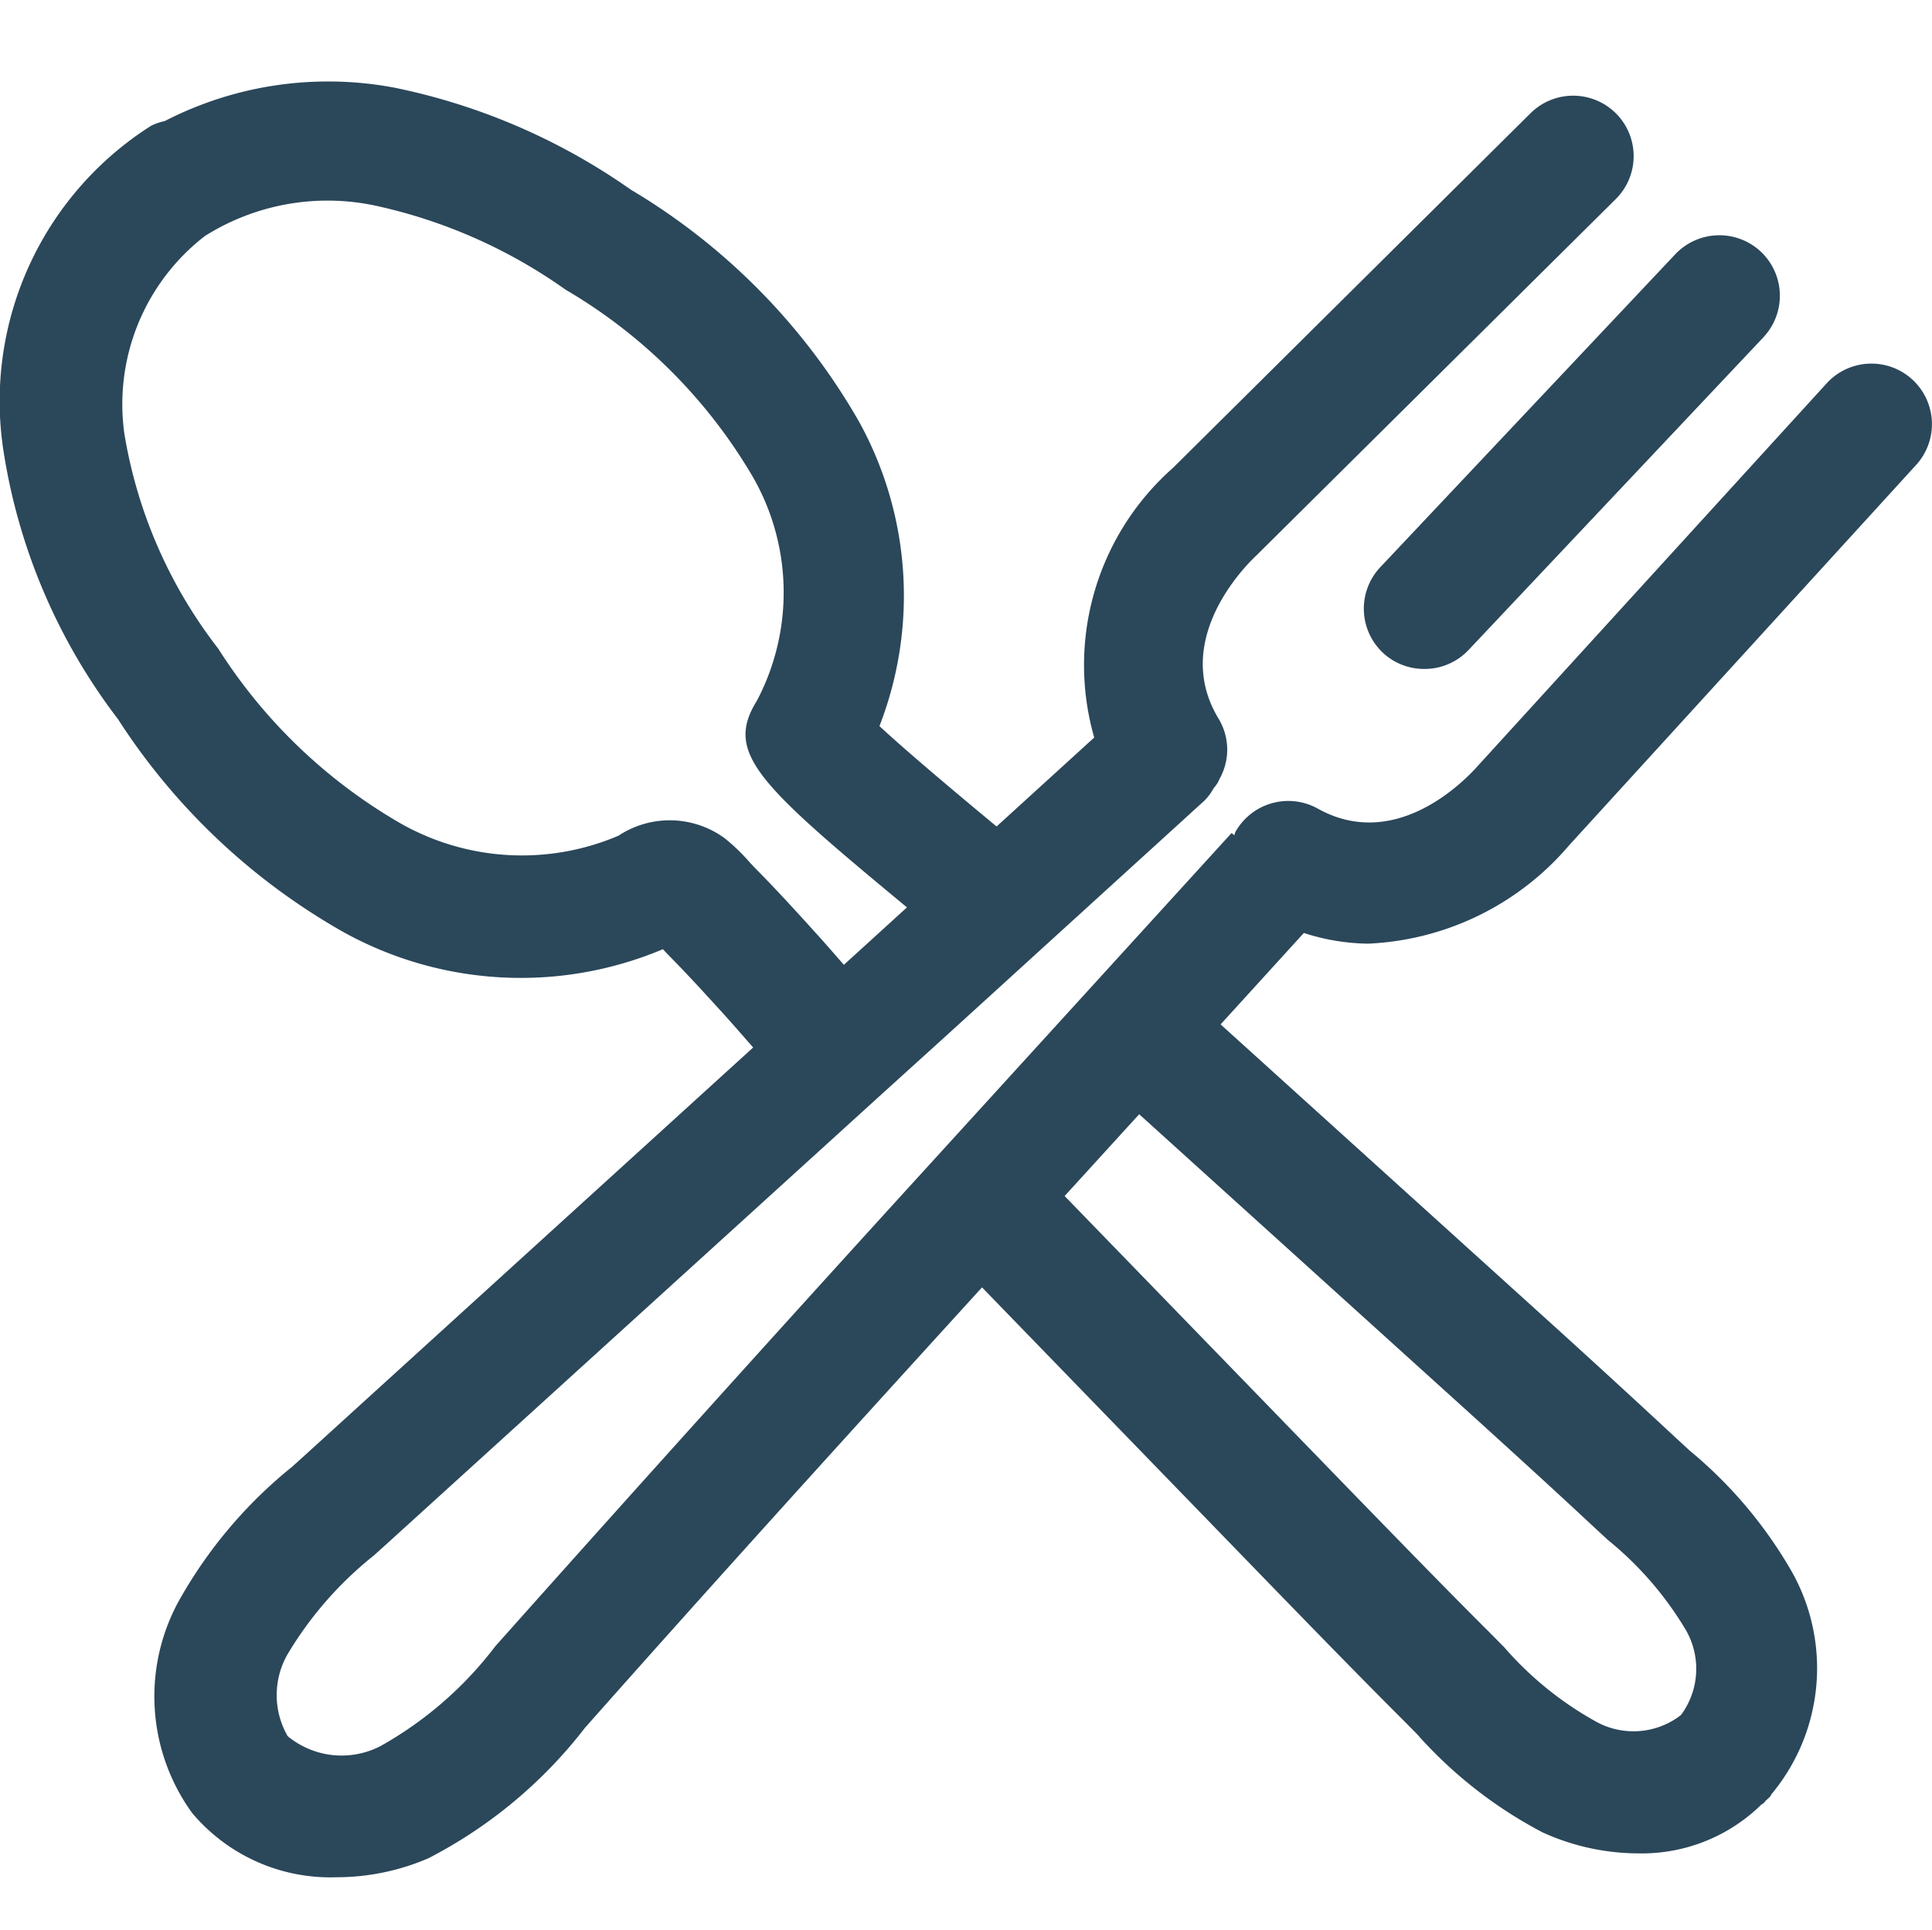 <svg xmlns="http://www.w3.org/2000/svg" width="24.018" height="24" viewBox="0 0 24.018 24">
  <g id="resturant_facility" data-name="resturant facility" transform="translate(-2687.982 5)">
    <rect id="Rectangle_156" data-name="Rectangle 156" width="24" height="24" transform="translate(2688 -5)" fill="#fff" opacity="0"/>
    <g id="resturant_facility-2" data-name="resturant facility" transform="translate(2687.922 -5.749)">
      <g id="Group_107" data-name="Group 107" transform="translate(0.078 1.749)">
        <path id="Path_48" data-name="Path 48" d="M-274.132-13.823a3.482,3.482,0,0,0,2.5-1.222l4.315-4.731a.753.753,0,0,0-.049-1.063.753.753,0,0,0-1.063.048l-4.333,4.753c-.1.112-.985,1.1-1.995.535a.754.754,0,0,0-1.023.291c-.007.013-.007.027-.013.04l-.035-.026-3.664,4.022q-2.761,3.028-5.488,6.089a4.639,4.639,0,0,1-1.426,1.241,1.052,1.052,0,0,1-1.156-.123,1.023,1.023,0,0,1,0-1.02,4.553,4.553,0,0,1,1.07-1.225l.159-.143q3.082-2.8,6.162-5.6h0l.8-.725,3.21-2.923a.709.709,0,0,0,.111-.151.653.653,0,0,0,.051-.069c.008-.015.014-.03.021-.045a.743.743,0,0,0-.009-.747c-.6-.985.34-1.914.471-2.036l4.467-4.431a.751.751,0,0,0,.22-.531.751.751,0,0,0-.22-.532.753.753,0,0,0-1.064,0l-4.443,4.408a3.271,3.271,0,0,0-.979,3.353l-1.214,1.106c-.372-.309-1.064-.885-1.456-1.248a4.479,4.479,0,0,0-.256-3.79,7.947,7.947,0,0,0-2.834-2.88,7.837,7.837,0,0,0-2.935-1.268,4.439,4.439,0,0,0-2.861.415.712.712,0,0,0-.167.057,4.055,4.055,0,0,0-1.839,4.029,7.333,7.333,0,0,0,1.425,3.349,8.041,8.041,0,0,0,2.8,2.647,4.55,4.55,0,0,0,3.975.215l.059.063c.233.234.455.479.677.722.13.144.258.291.386.437l-5.579,5.076-.153.138a5.744,5.744,0,0,0-1.414,1.679,2.471,2.471,0,0,0,.171,2.625,2.245,2.245,0,0,0,1.792.8,2.89,2.89,0,0,0,1.145-.236,5.832,5.832,0,0,0,1.946-1.621c1.629-1.84,3.282-3.66,4.937-5.478l3.562,3.674c.555.572,1.111,1.144,1.675,1.708l.17.172a5.484,5.484,0,0,0,1.562,1.223,2.884,2.884,0,0,0,1.191.261,2.12,2.12,0,0,0,1.529-.607c.008-.006.018-.009.026-.016s.022-.027.035-.039a.466.466,0,0,0,.047-.044c.014-.017.009-.019.016-.028A2.449,2.449,0,0,0-268.855-6a5.5,5.5,0,0,0-1.276-1.518l-.179-.165c-.538-.5-1.083-1-1.629-1.494l-4.025-3.642,1.035-1.137a2.672,2.672,0,0,0,.8.133Zm-6.9-.172c-.237-.262-.476-.523-.722-.771l-.071-.076a2.342,2.342,0,0,0-.307-.294,1.157,1.157,0,0,0-1.318-.029,3.057,3.057,0,0,1-2.711-.155,6.58,6.58,0,0,1-2.265-2.173,5.927,5.927,0,0,1-1.165-2.665,2.643,2.643,0,0,1,1-2.464,2.859,2.859,0,0,1,2.11-.38,6.445,6.445,0,0,1,2.374,1.047,6.516,6.516,0,0,1,2.323,2.319,2.887,2.887,0,0,1,.055,2.793c-.4.646,0,1.024,1.866,2.569l-.515.469-.269.245c-.129-.146-.253-.292-.386-.435Zm8.084,5.937c.54.49,1.079.979,1.612,1.477l.187.173a4.231,4.231,0,0,1,.952,1.091.966.966,0,0,1-.021,1.054c-.009.009-.013.021-.022.03s-.016.01-.022.018a.963.963,0,0,1-1.052.056,4.217,4.217,0,0,1-1.124-.915l-.178-.18c-.559-.557-1.108-1.124-1.658-1.689l-3.629-3.742.927-1.017Z" transform="translate(291.12 24.557)" fill="#2b475a"/>
        <path id="Path_49" data-name="Path 49" d="M-274-17.445a.749.749,0,0,0,.517.2.75.75,0,0,0,.547-.236l3.665-3.888a.754.754,0,0,0-.031-1.064.754.754,0,0,0-1.064.031l-3.664,3.888a.753.753,0,0,0-.208.541.753.753,0,0,0,.238.528Z" transform="translate(291.175 24.563)" fill="#2b475a"/>
      </g>
    </g>
  </g>
</svg>
